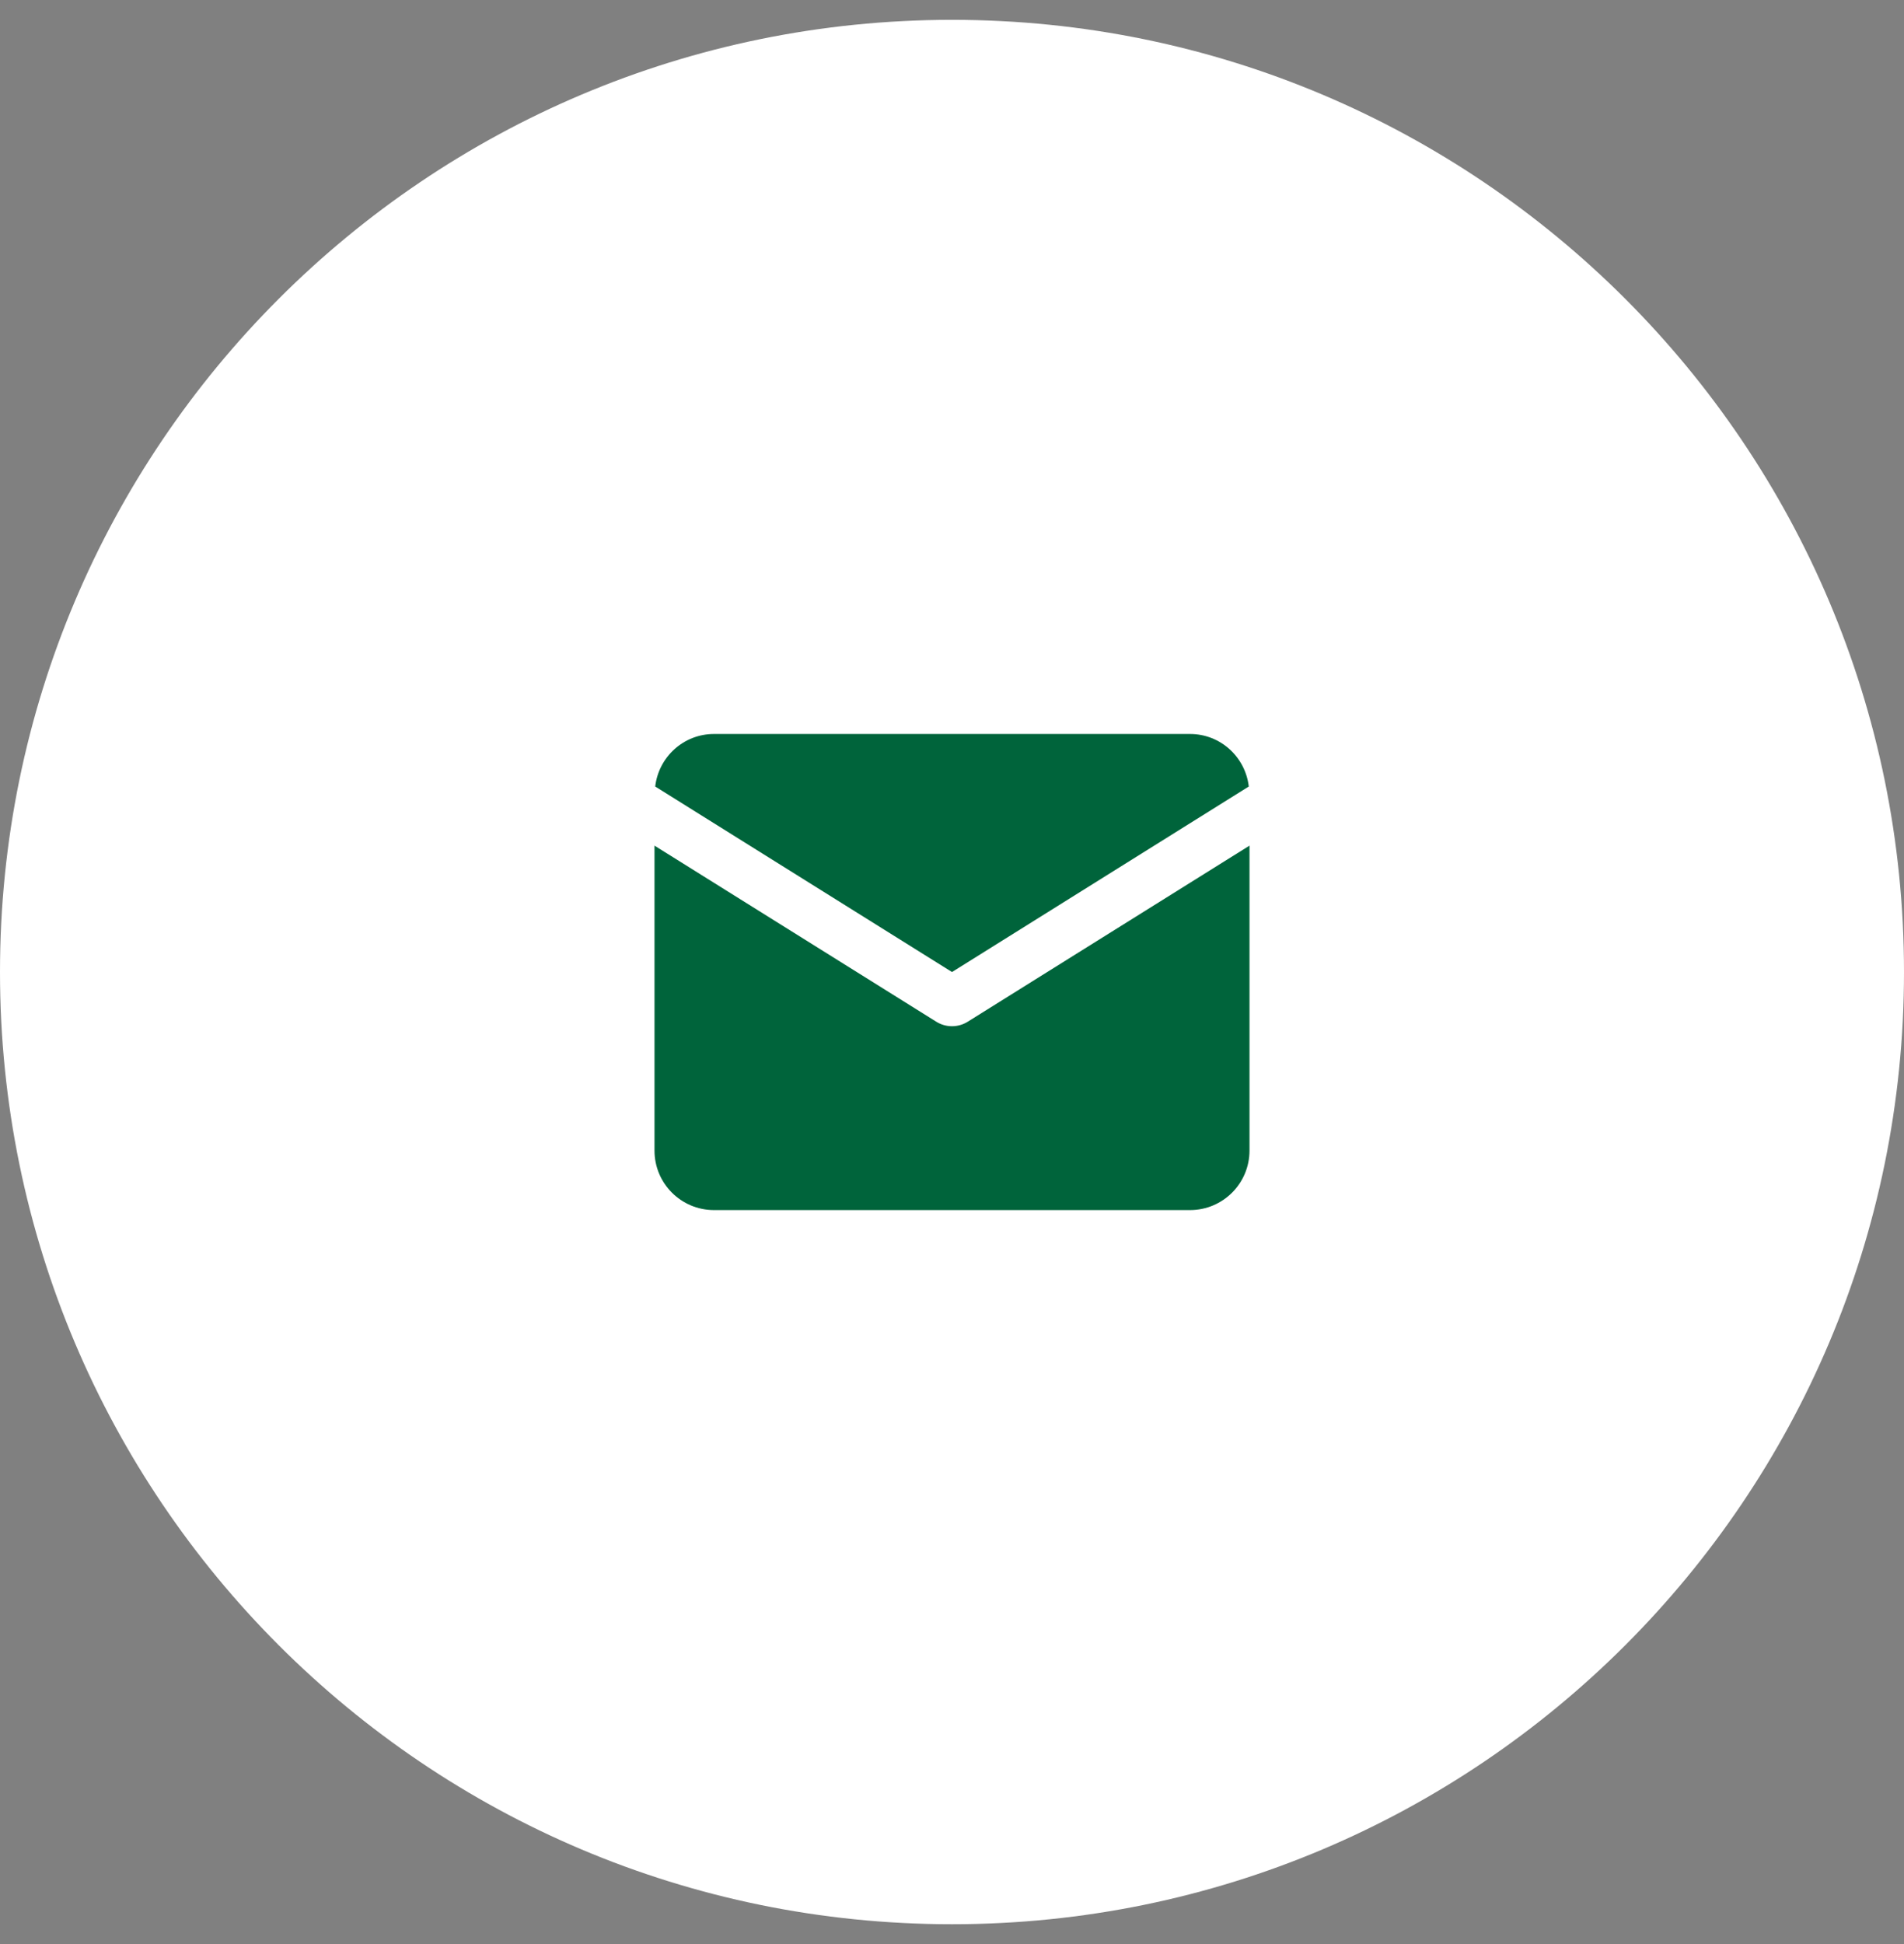 <svg xmlns="http://www.w3.org/2000/svg" width="48" height="49" viewBox="0 0 48 49" fill="none"><rect x="0" y="0" width="48" height="49" fill="#808080" stroke="none"/><path d="M0 24.5C0 11.245 10.745 0.5 24 0.5C37.255 0.5 48 11.245 48 24.5C48 37.755 37.255 48.5 24 48.5C10.745 48.5 0 37.755 0 24.5Z" fill="white"></path><path d="M18 18.5C17.232 18.5 16.605 19.079 16.518 19.824L24 24.5L31.482 19.824C31.395 19.079 30.768 18.5 30 18.5L18 18.5ZM16.5 21.314V29C16.5 29.829 17.171 30.5 18 30.5H30C30.829 30.5 31.5 29.829 31.5 29V21.314L24.397 25.752C24.154 25.904 23.846 25.904 23.603 25.752L16.5 21.314Z" fill="#00643B"></path></svg>